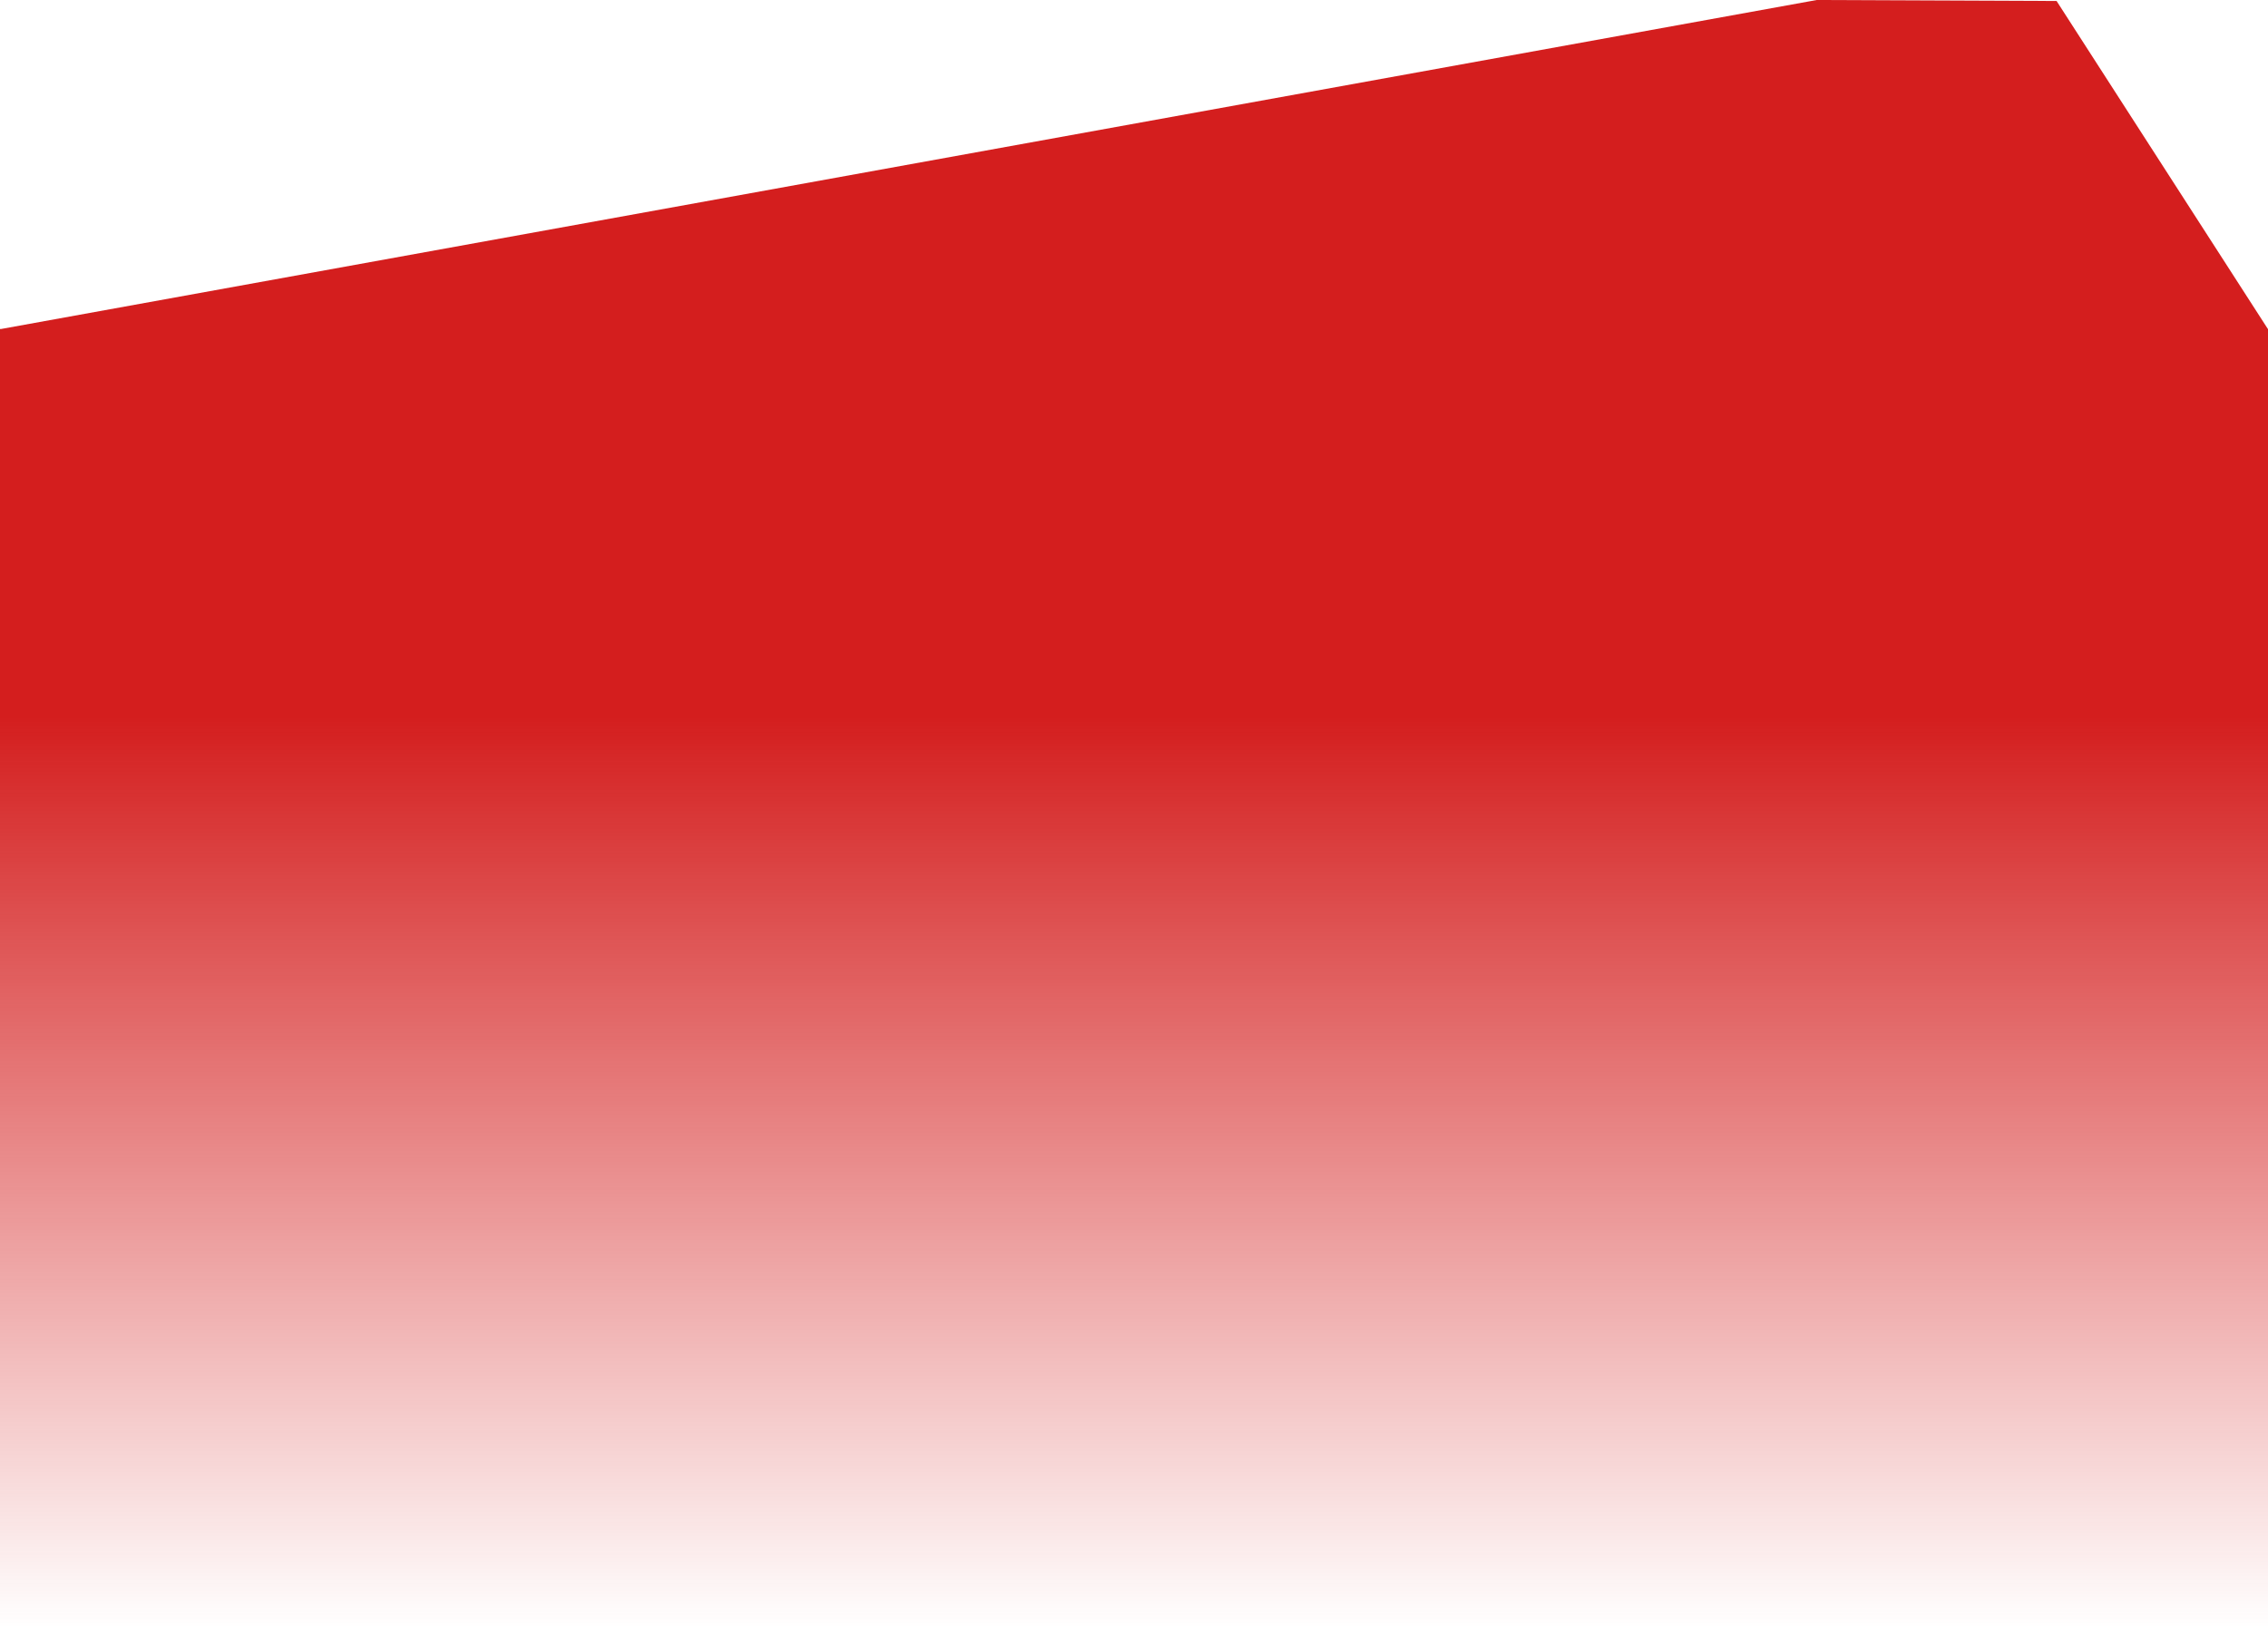 <svg width="1475" height="1059" viewBox="0 0 1475 1059" fill="none" xmlns="http://www.w3.org/2000/svg">
<path fill-rule="evenodd" clip-rule="evenodd" d="M1337.5 0.639L1181.5 0L0.768 214H0V214.139V1059H1475V214.139V214H1474.91L1337.5 0.639Z" fill="url(#paint0_linear_1494_4904)"/>
<defs>
<linearGradient id="paint0_linear_1494_4904" x1="737.5" y1="466.063" x2="737.5" y2="1059" gradientUnits="userSpaceOnUse">
<stop stop-color="#D41E1E"/>
<stop offset="1" stop-color="#D41E1E" stop-opacity="0"/>
</linearGradient>
</defs>
</svg>
